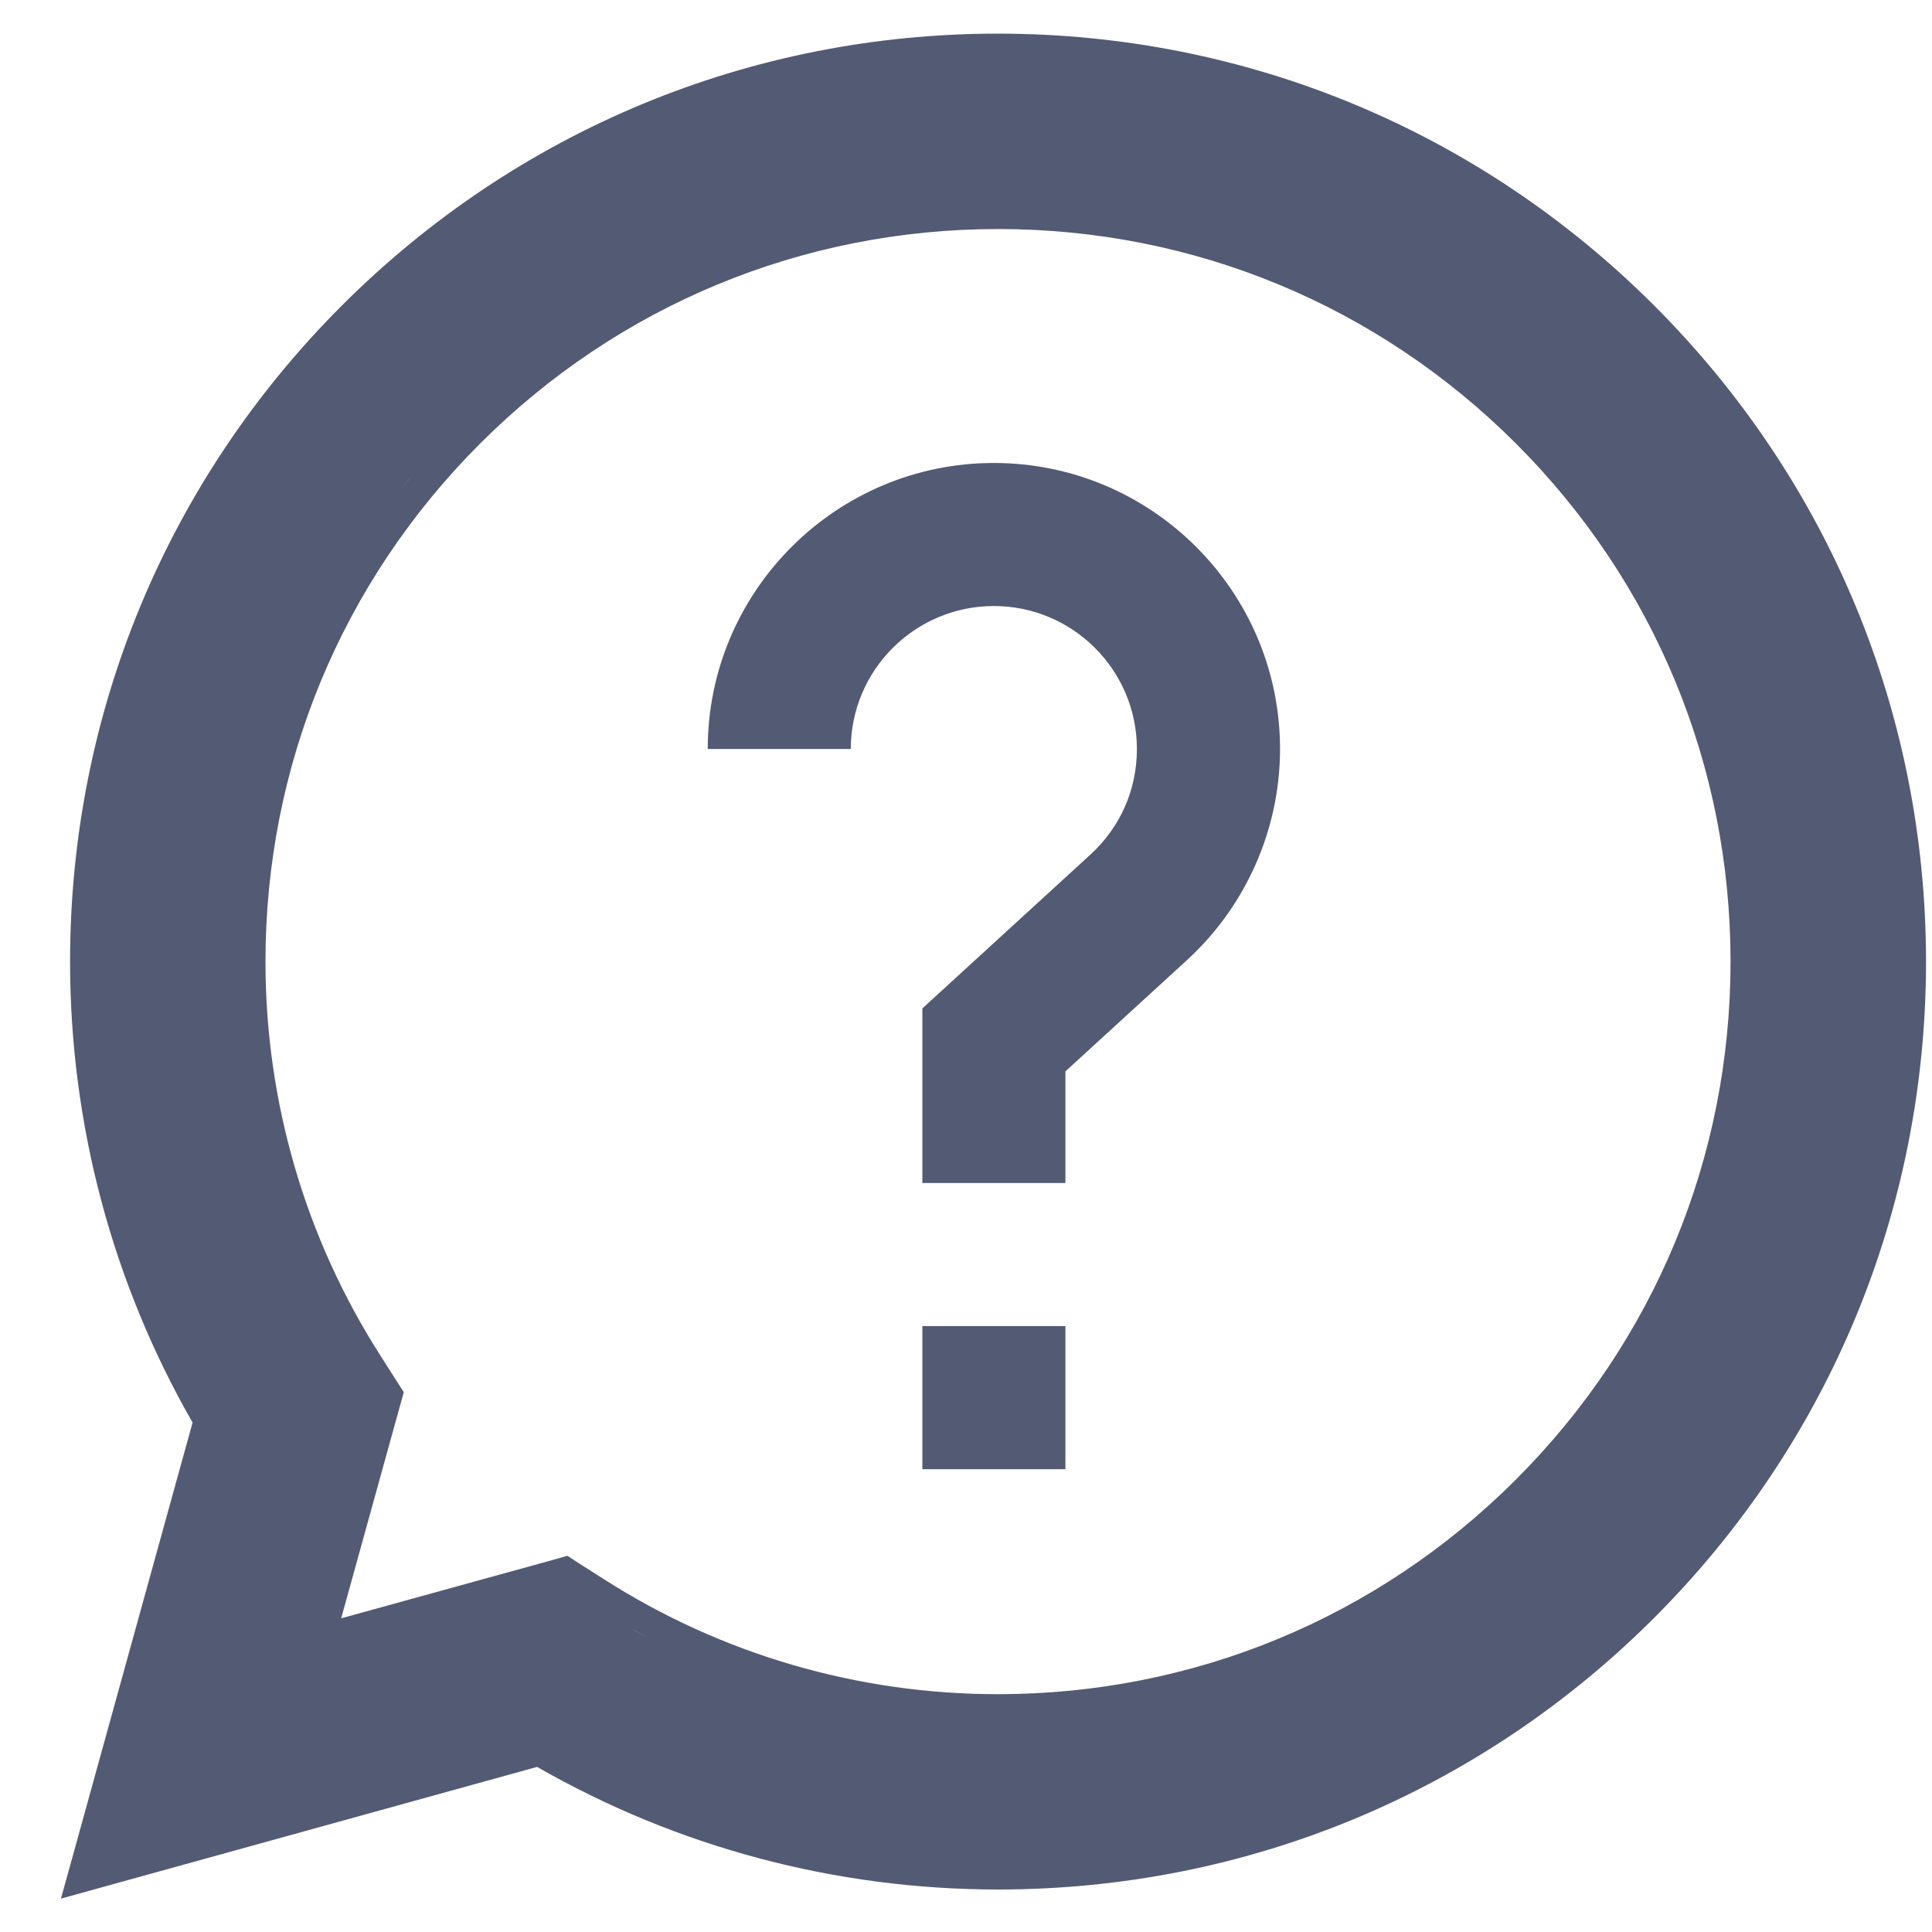 <svg width="22" height="22" viewBox="0 0 22 22" fill="none" xmlns="http://www.w3.org/2000/svg">
<path d="M12.132 15.1V16.73H10.503V15.1H12.132ZM11.317 5.272C13.114 5.272 14.576 6.733 14.576 8.529C14.576 9.441 14.189 10.318 13.515 10.934L12.132 12.2V13.471H10.503V11.483L12.416 9.732C12.758 9.419 12.946 8.992 12.946 8.529C12.946 7.631 12.216 6.901 11.317 6.901C10.419 6.901 9.688 7.631 9.688 8.529H8.059C8.059 6.733 9.521 5.272 11.317 5.272Z" fill="#535A74"/>
<path d="M11.365 0.383C14.187 0.384 16.84 1.484 18.836 3.479C20.831 5.474 21.931 8.128 21.932 10.95C21.931 13.771 20.832 16.426 18.837 18.422C16.842 20.417 14.187 21.516 11.365 21.516C9.514 21.516 7.71 21.034 6.116 20.12L1.25 21.466L0.694 21.62L0.848 21.064L2.193 16.199C1.279 14.605 0.798 12.801 0.798 10.95C0.798 8.128 1.899 5.474 3.893 3.479C5.889 1.484 8.544 0.383 11.365 0.383ZM11.365 2.608C9.137 2.608 7.043 3.476 5.467 5.051C3.891 6.627 3.023 8.721 3.023 10.95C3.023 12.546 3.476 14.097 4.331 15.435L4.519 15.73L4.598 15.853L4.559 15.993L3.885 18.428L6.321 17.756L6.461 17.716L6.584 17.796L6.879 17.984C8.217 18.839 9.768 19.292 11.365 19.292C13.594 19.291 15.687 18.423 17.263 16.847C18.838 15.272 19.706 13.178 19.706 10.95C19.706 8.721 18.839 6.627 17.263 5.051C15.687 3.476 13.594 2.608 11.365 2.608ZM7.235 18.573C7.289 18.602 7.343 18.629 7.397 18.657C7.332 18.623 7.266 18.589 7.201 18.553L7.235 18.573ZM4.656 5.459C4.622 5.501 4.589 5.545 4.556 5.588C4.595 5.538 4.633 5.487 4.674 5.438L4.656 5.459Z" fill="#535A74"/>
</svg>
